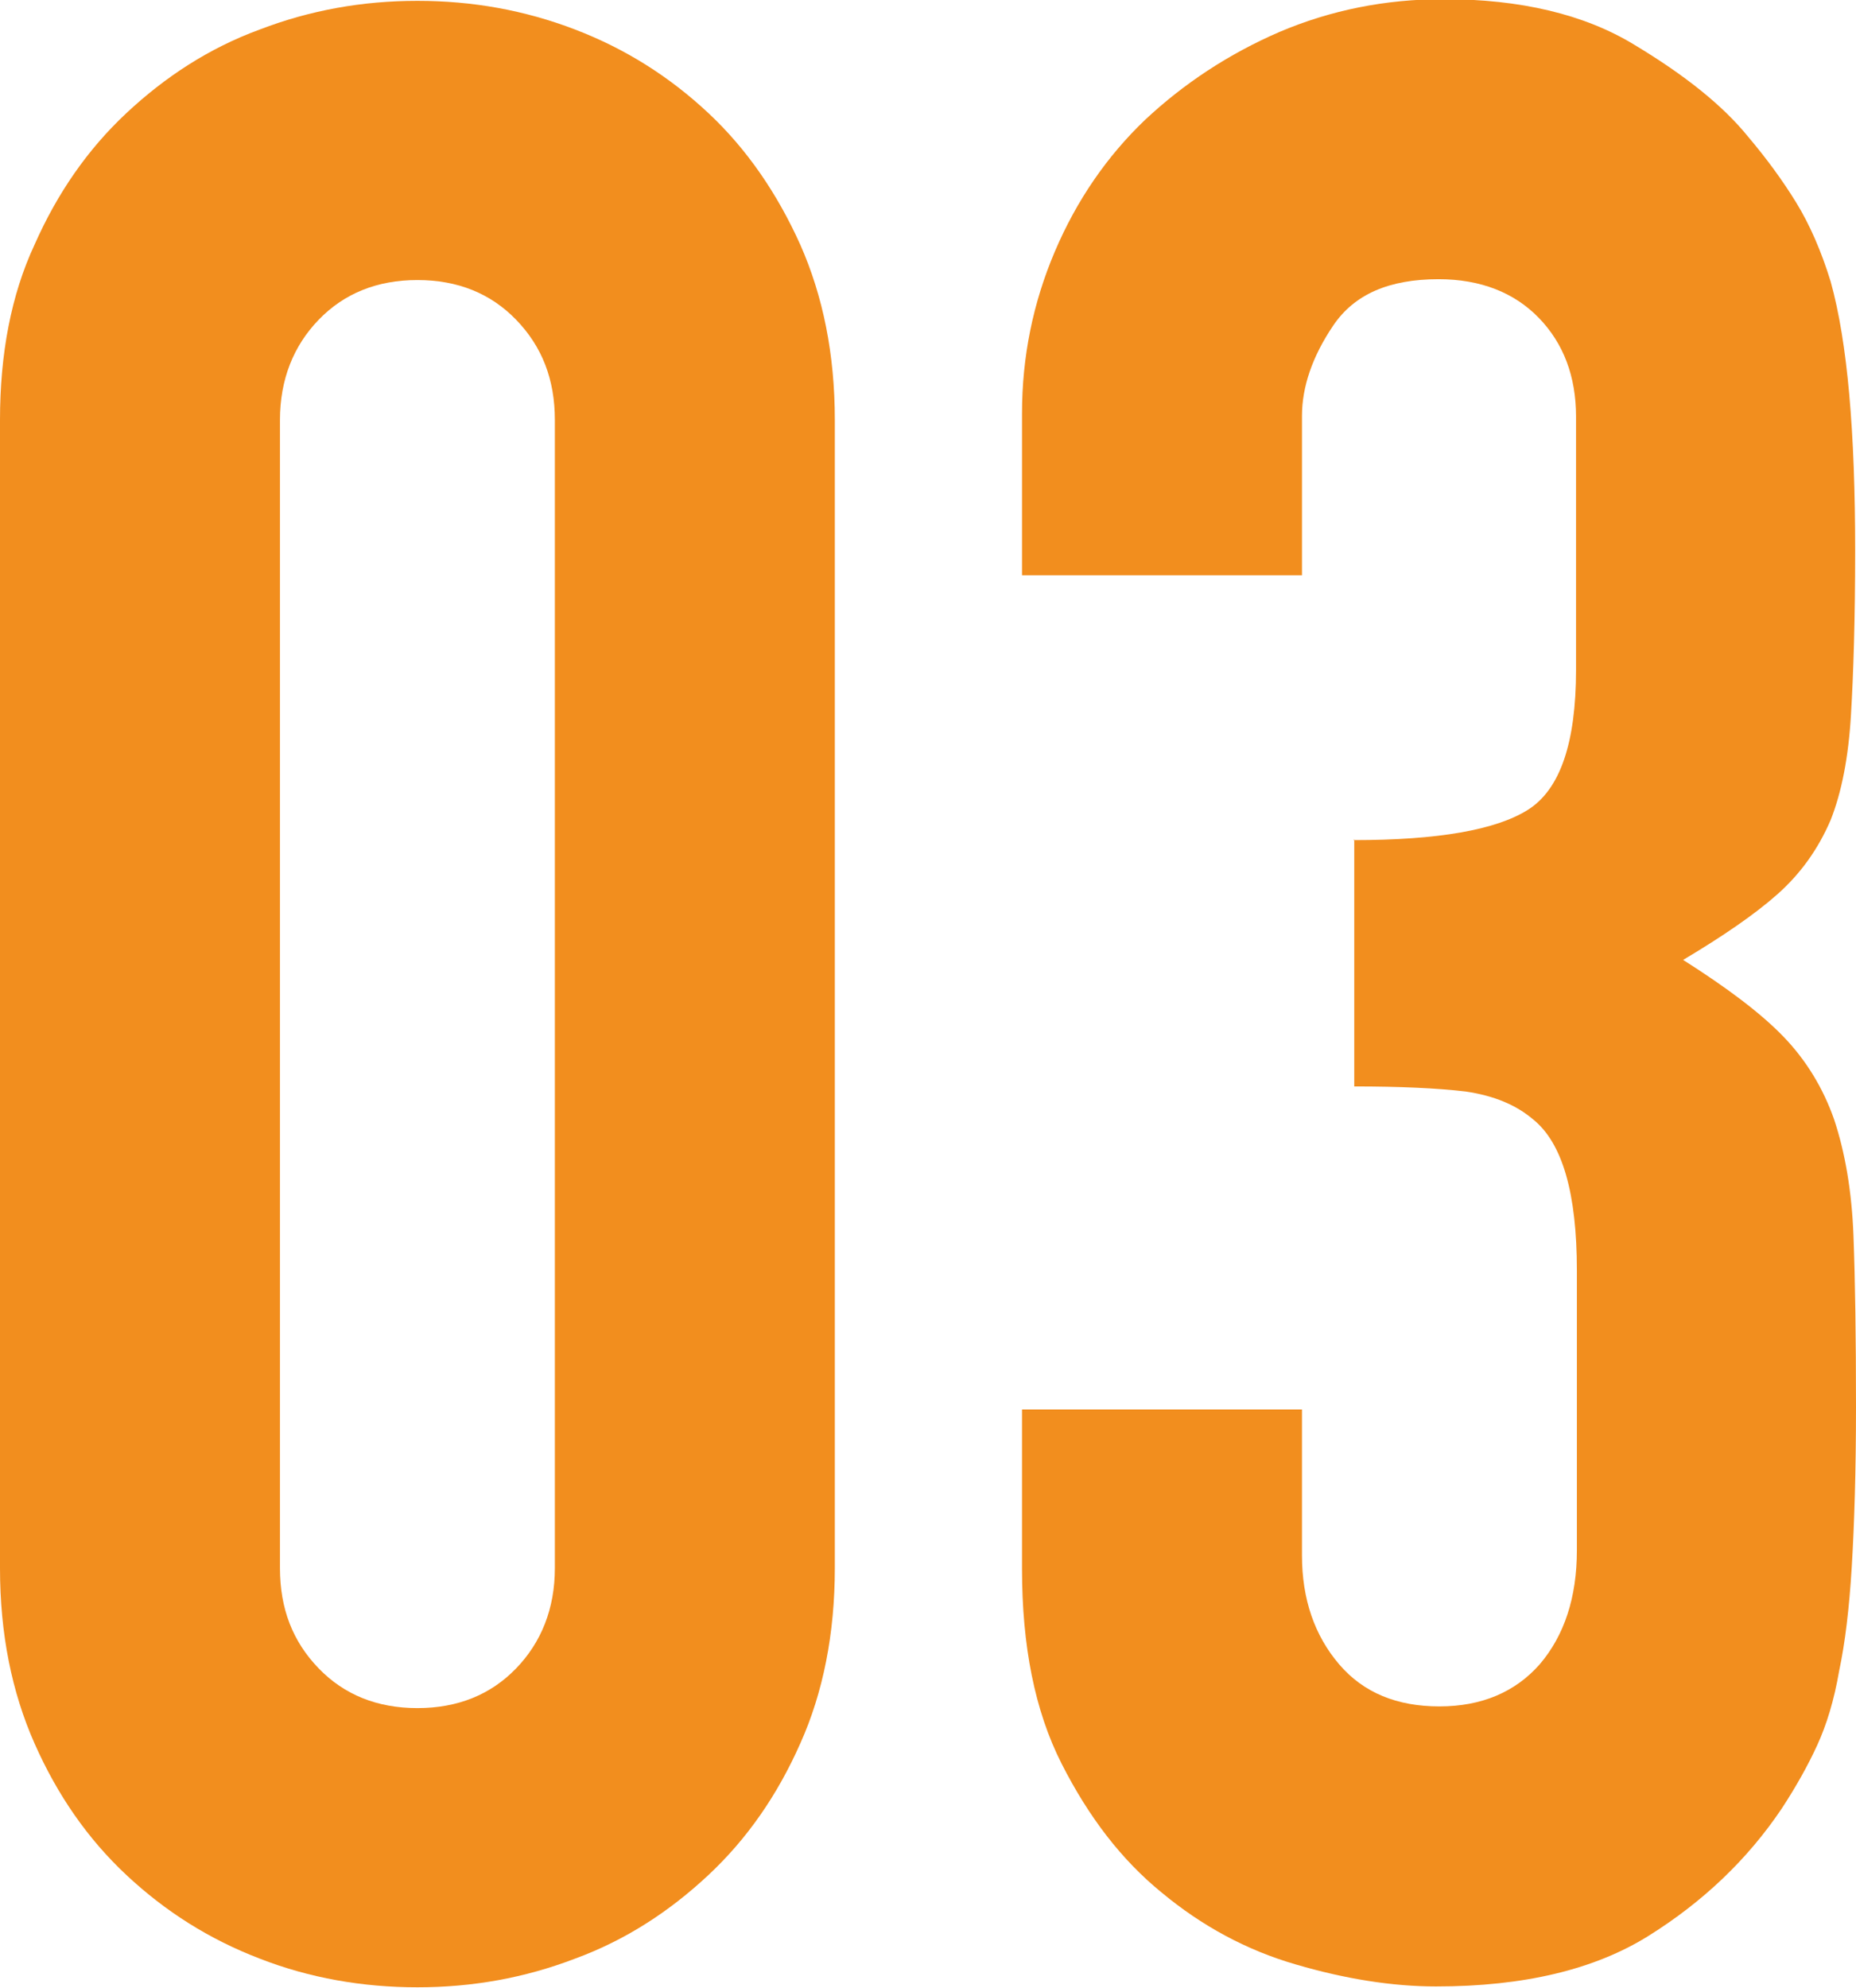<?xml version="1.0" encoding="UTF-8"?><svg id="_イヤー_2" xmlns="http://www.w3.org/2000/svg" viewBox="0 0 22.01 23.57"><defs><style>.cls-1{fill:#f28e1e;}</style></defs><g id="_イヤー_1-2"><g><path class="cls-1" d="M0,4.98c0-.78,.13-1.48,.41-2.08,.27-.61,.63-1.13,1.09-1.56,.46-.43,.98-.77,1.58-.99,.6-.23,1.22-.34,1.87-.34s1.27,.11,1.87,.34c.6,.23,1.12,.56,1.58,.99,.46,.43,.82,.96,1.09,1.56,.27,.61,.41,1.3,.41,2.08v13.61c0,.78-.14,1.48-.41,2.08-.27,.61-.63,1.13-1.09,1.56-.46,.43-.98,.77-1.58,.99-.6,.23-1.22,.34-1.87,.34s-1.28-.11-1.87-.34c-.6-.23-1.12-.56-1.58-.99-.46-.43-.82-.95-1.09-1.56-.27-.61-.41-1.3-.41-2.08V4.98Zm3.32,13.61c0,.48,.15,.87,.46,1.19,.3,.31,.69,.47,1.17,.47s.87-.16,1.17-.47c.3-.31,.46-.71,.46-1.19V4.98c0-.48-.15-.87-.46-1.19-.3-.31-.69-.47-1.17-.47s-.87,.16-1.17,.47c-.3,.31-.46,.71-.46,1.19v13.61Z"/><path class="cls-1" d="M16.05,9.96c1,0,1.69-.12,2.07-.36,.38-.24,.57-.79,.57-1.66v-3c0-.48-.15-.87-.44-1.17-.29-.3-.69-.46-1.19-.46-.59,0-1,.18-1.25,.55-.25,.37-.37,.73-.37,1.07v1.89h-3.32v-1.92c0-.67,.13-1.31,.39-1.92,.26-.61,.62-1.13,1.07-1.56,.46-.43,.99-.78,1.59-1.04,.61-.26,1.26-.39,1.95-.39,.91,0,1.67,.18,2.26,.54,.6,.36,1.05,.72,1.35,1.09,.22,.26,.41,.52,.57,.78,.16,.26,.3,.58,.41,.94,.2,.72,.29,1.78,.29,3.19,0,.8-.02,1.45-.05,1.95-.03,.5-.11,.91-.24,1.24-.15,.35-.36,.64-.63,.88-.27,.24-.65,.5-1.12,.78,.52,.33,.92,.63,1.19,.91s.47,.61,.6,.98c.13,.39,.21,.85,.23,1.38,.02,.53,.03,1.21,.03,2.03,0,.76-.02,1.39-.05,1.89-.03,.5-.08,.91-.15,1.24-.06,.35-.15,.64-.26,.88-.11,.24-.25,.49-.42,.75-.41,.61-.94,1.11-1.58,1.51-.64,.4-1.48,.6-2.52,.6-.52,0-1.08-.09-1.66-.26-.59-.17-1.12-.46-1.59-.85-.48-.39-.87-.9-1.19-1.53-.32-.63-.47-1.4-.47-2.31v-1.89h3.32v1.73c0,.52,.15,.95,.44,1.29,.29,.34,.69,.5,1.19,.5s.9-.17,1.19-.5c.29-.34,.44-.79,.44-1.35v-3.32c0-.91-.17-1.51-.52-1.79-.2-.17-.46-.28-.8-.33-.34-.04-.78-.06-1.32-.06v-2.93Z"/></g></g></svg>